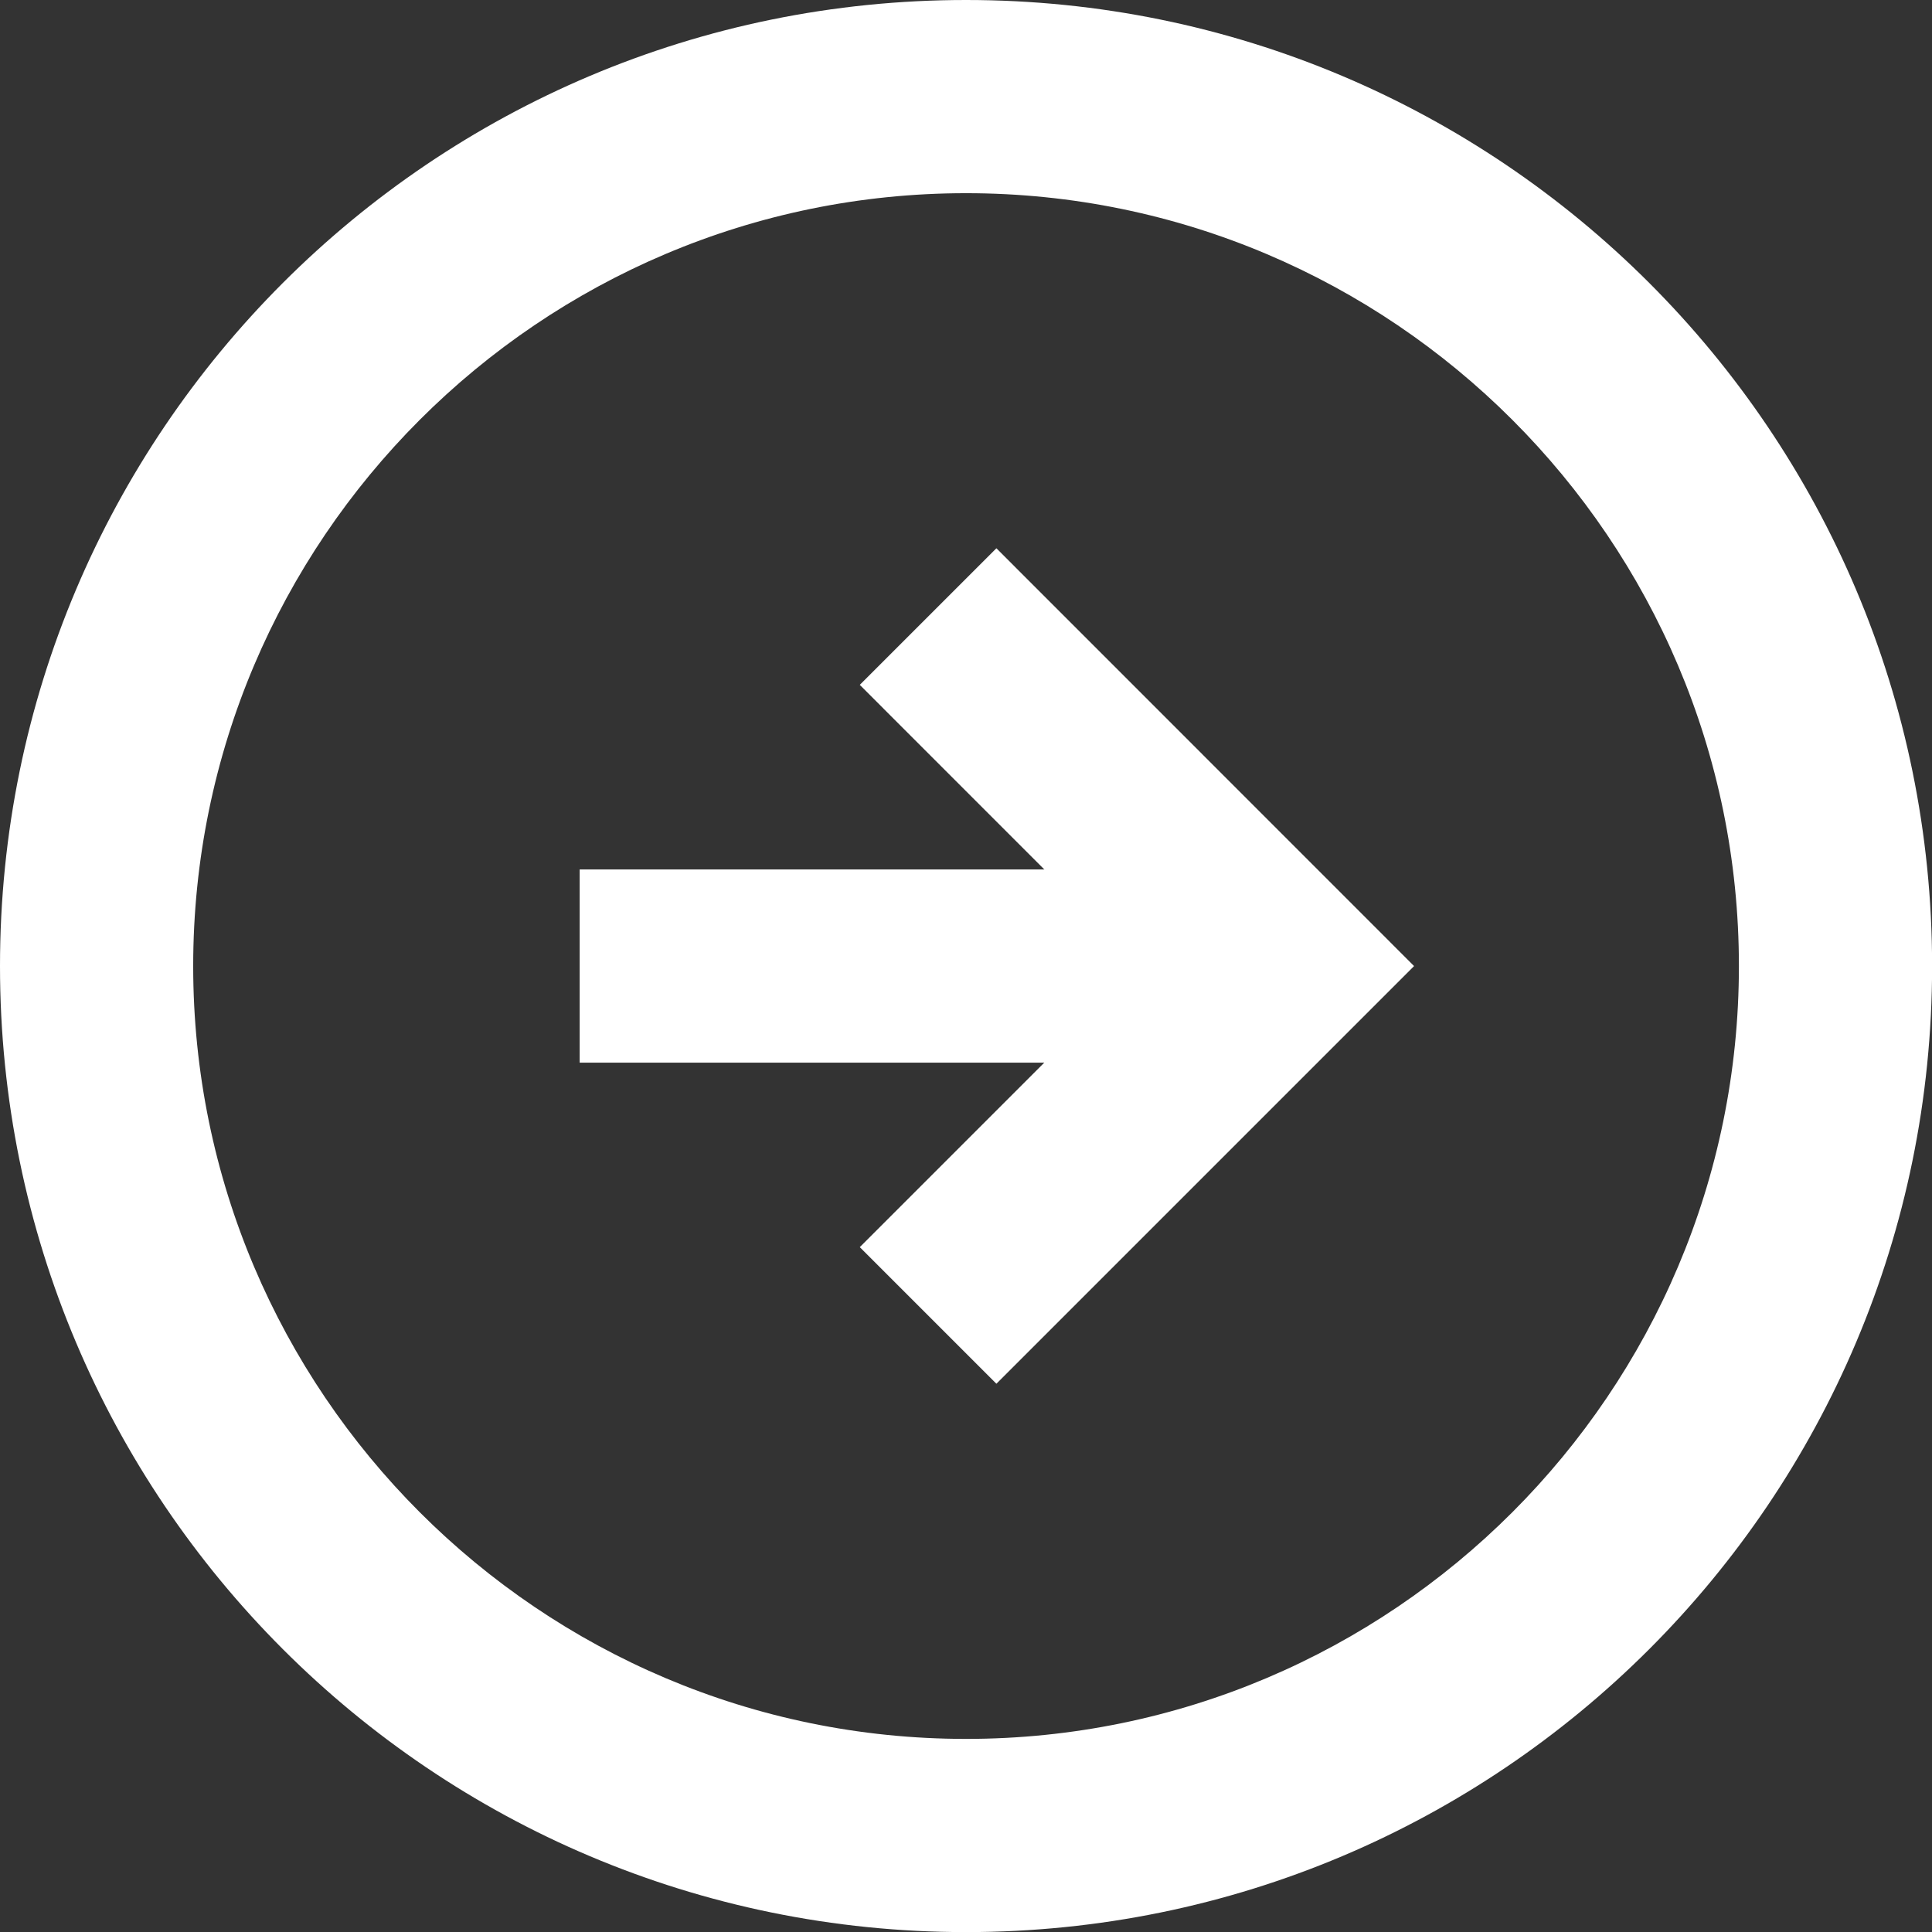 <svg id="arrow_right_circle" data-name="arrow right circle" xmlns="http://www.w3.org/2000/svg" width="20.001" height="20.001" viewBox="0 0 20.001 20.001">
  <rect x="0" y="0" width="20.001" height="20.001" fill="#333333" stroke="none"/>
  <g id="Tracciato_589" data-name="Tracciato 589" transform="translate(-2.083 -2.083)" fill="rgba(39,39,39,0)">
    <path d="M 12.084 21.085 C 9.679 21.085 7.418 20.149 5.719 18.449 C 4.019 16.75 3.083 14.489 3.083 12.084 C 3.083 9.679 4.019 7.418 5.719 5.719 C 7.418 4.019 9.679 3.083 12.084 3.083 C 14.489 3.083 16.75 4.019 18.449 5.719 C 20.149 7.418 21.085 9.679 21.085 12.084 C 21.085 14.489 20.149 16.75 18.449 18.449 C 16.75 20.149 14.489 21.085 12.084 21.085 Z" stroke="none"/>
    <path d="M 12.084 20.085 C 16.496 20.085 20.085 16.496 20.085 12.084 C 20.085 7.672 16.496 4.083 12.084 4.083 C 7.672 4.083 4.083 7.672 4.083 12.084 C 4.083 16.496 7.672 20.085 12.084 20.085 M 12.084 22.085 C 6.559 22.085 2.083 17.609 2.083 12.084 C 2.083 6.559 6.559 2.083 12.084 2.083 C 17.609 2.083 22.085 6.559 22.085 12.084 C 22.085 17.609 17.609 22.085 12.084 22.085 Z" stroke="none" fill="#fff"/>
  </g>
  <path id="Tracciato_590" data-name="Tracciato 590" d="M12.5,15.568l3.617-3.617L12.5,8.333" transform="translate(-2.892 -1.95)" fill="none" stroke="#fff" stroke-width="2"/>
  <path id="Tracciato_591" data-name="Tracciato 591" d="M8.333,12.5h7.234" transform="translate(-2.332 -2.499)" fill="none" stroke="#fff" stroke-linejoin="round" stroke-width="2"/>
</svg>
